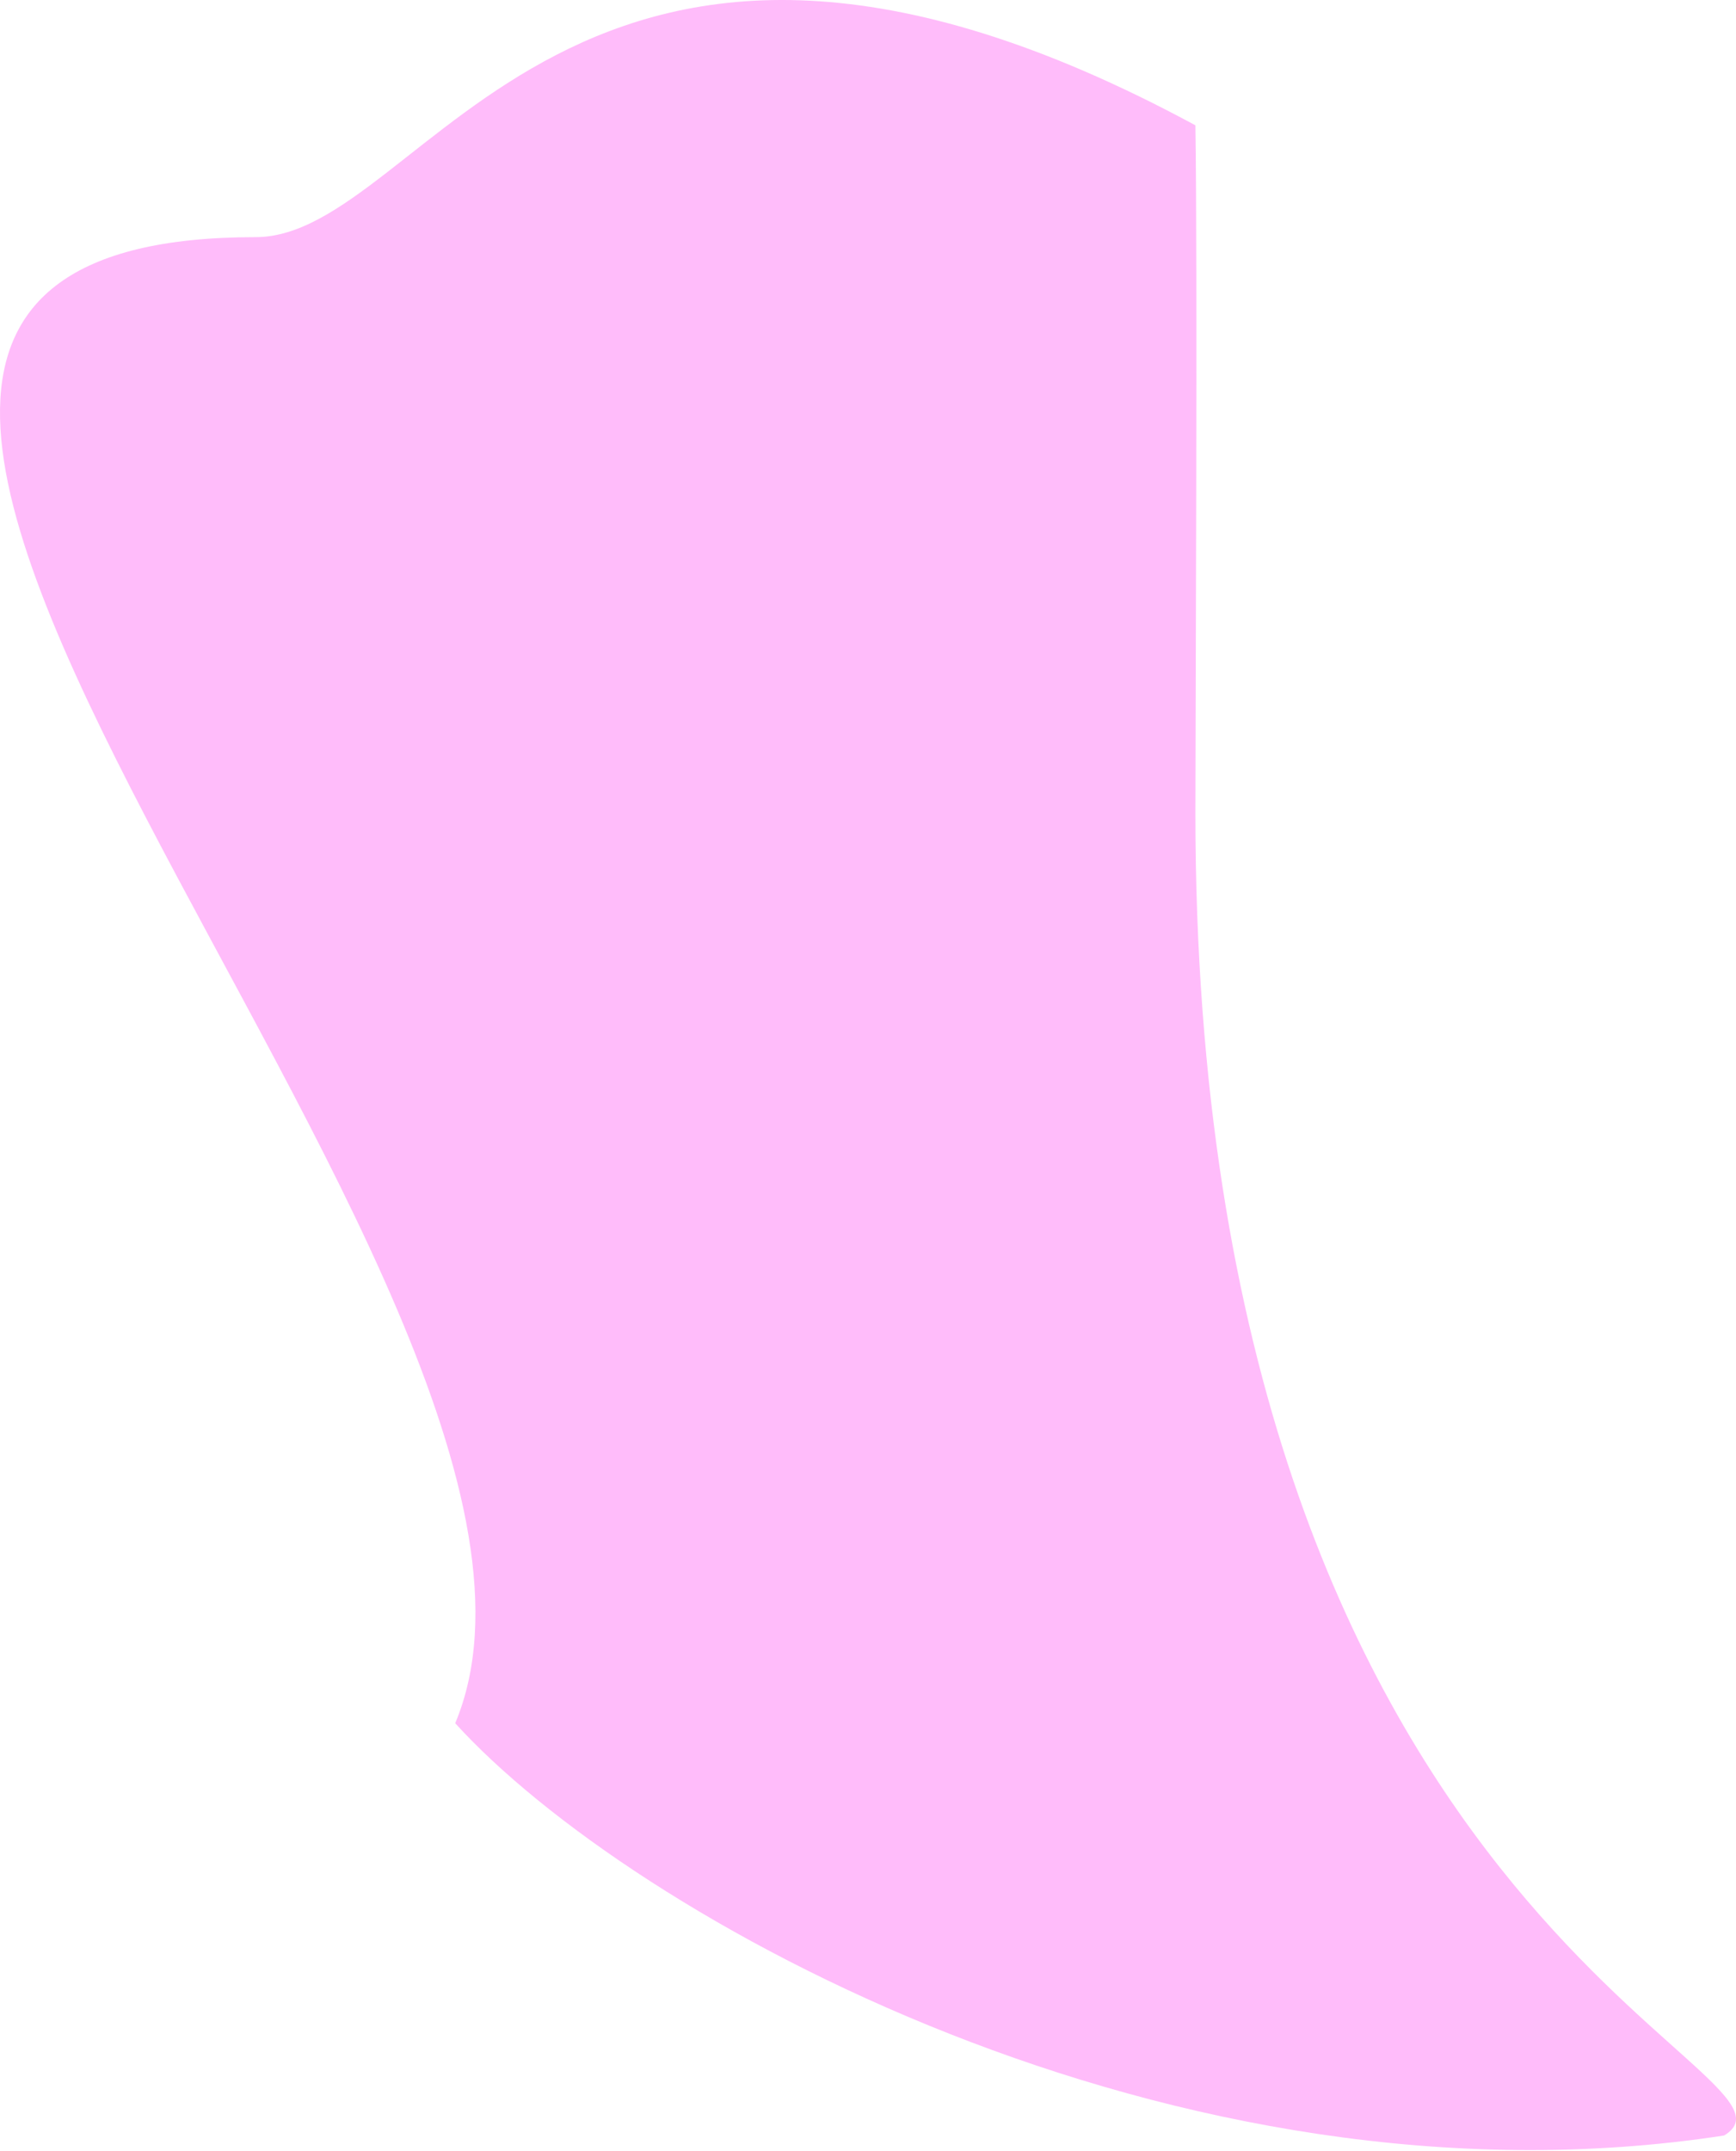 <?xml version="1.0" encoding="UTF-8"?> <svg xmlns="http://www.w3.org/2000/svg" width="130" height="161" viewBox="0 0 130 161" fill="none"> <path d="M129.11 159.832C87.933 166.166 47.285 143.493 34.088 128.976C47.691 96.538 -36.291 17.752 19.138 17.749C31.955 17.749 42.902 -15.826 89.517 9.38C89.685 19.57 89.517 54.842 89.517 60.847C89.517 143.992 137.028 155.055 129.11 159.832Z" fill="#FFBCFA"></path> </svg> 